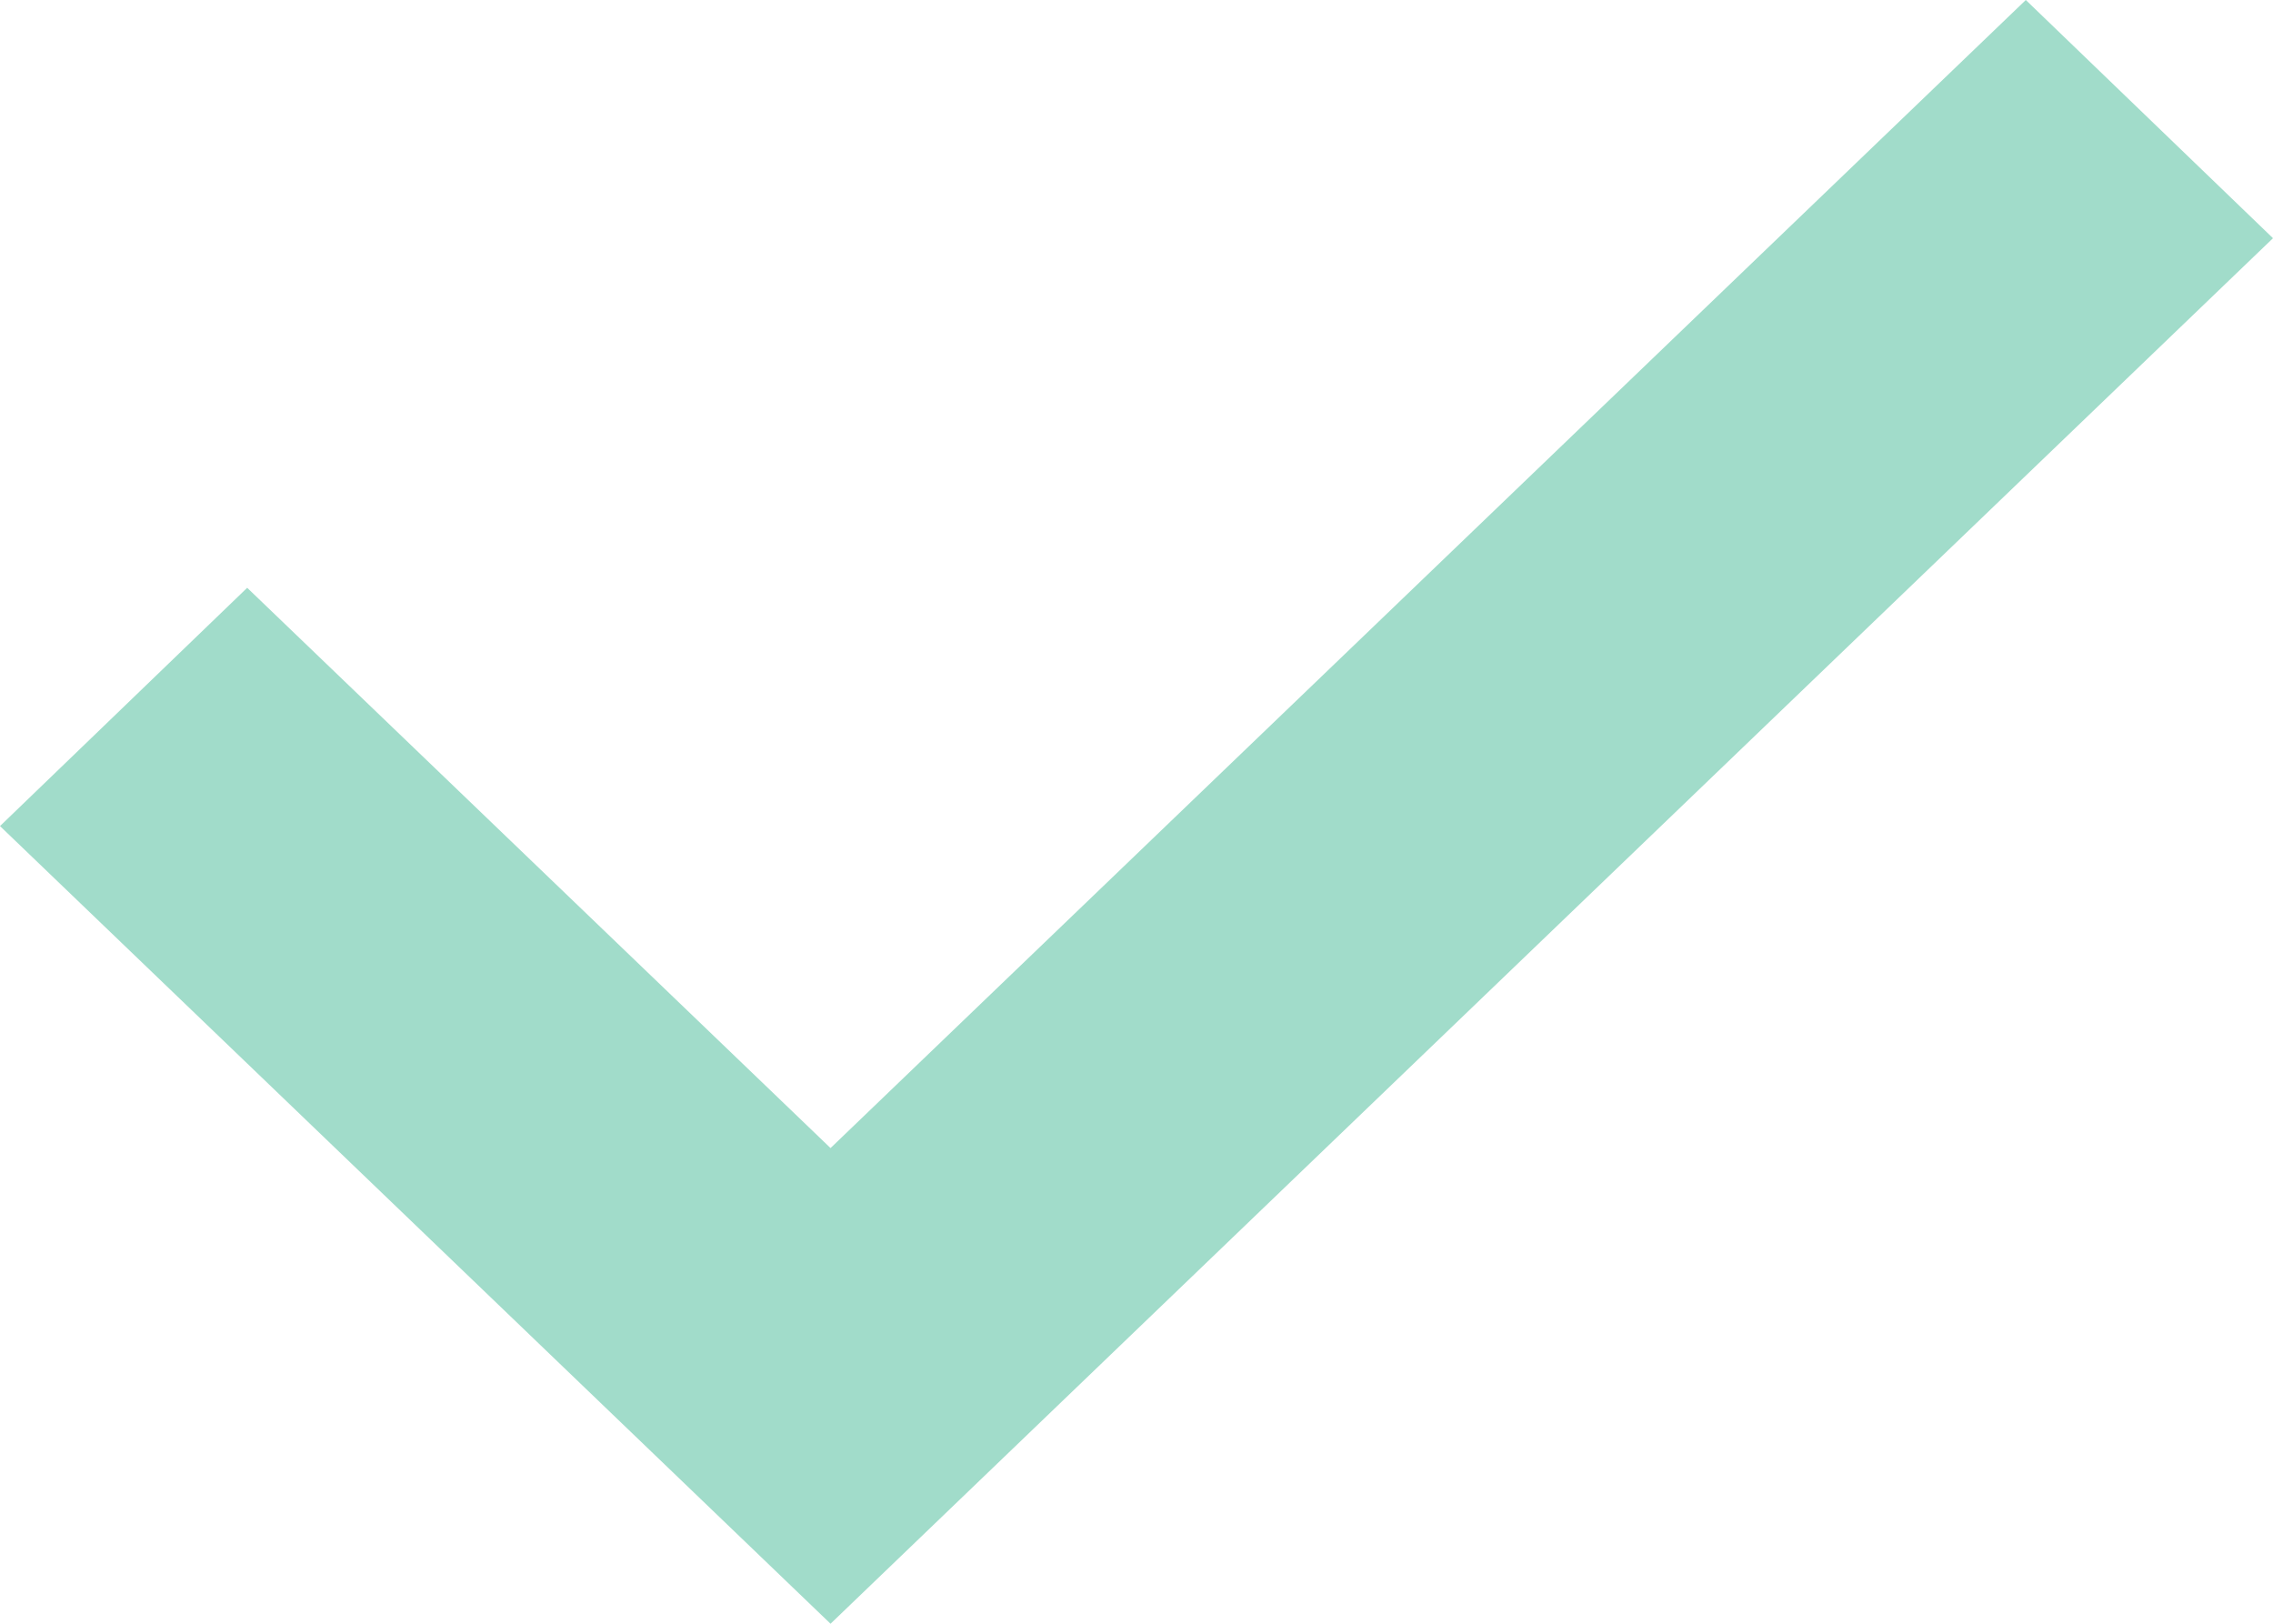 <?xml version="1.0" encoding="UTF-8"?> <svg xmlns="http://www.w3.org/2000/svg" width="28" height="20" viewBox="0 0 28 20" fill="none"> <path fill-rule="evenodd" clip-rule="evenodd" d="M10.231 14.141L24.955 0L28 2.934L10.231 20L0 10.175L3.045 7.24L10.231 14.141Z" fill="#A1DCCA"></path> </svg> 